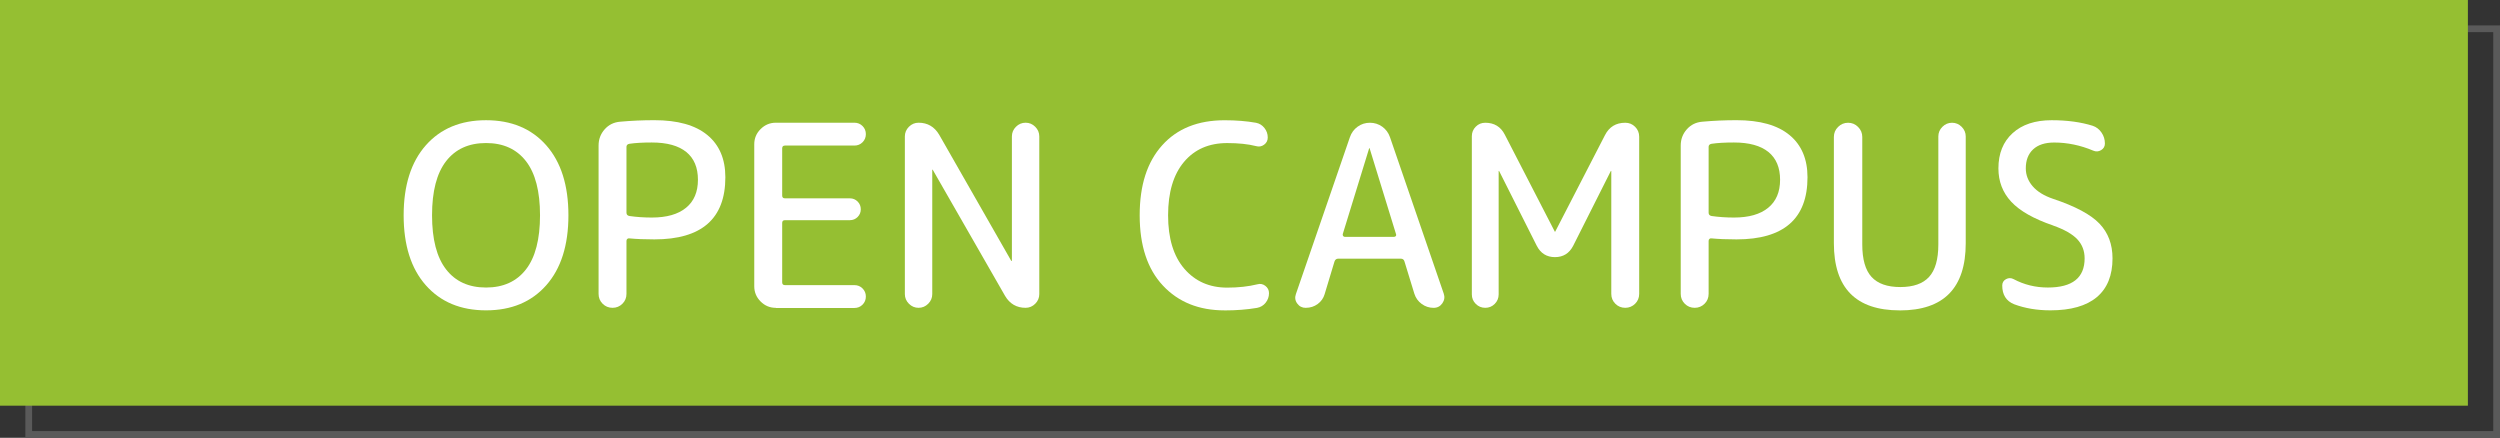 <?xml version="1.0" encoding="UTF-8"?>
<svg id="_レイヤー_2" data-name="レイヤー 2" xmlns="http://www.w3.org/2000/svg" viewBox="0 0 739.5 129.5">
  <rect x="0" y="0" width="739.5" height="129.5" fill="#333333" stroke="none"/>
  <defs>
    <style>
      .cls-1 {
        fill: none;
        stroke: #5a5a5a;
        stroke-miterlimit: 10;
        stroke-width: 2px;
      }

      .cls-2 {
        fill: #95bf32;
      }

      .cls-2, .cls-3 {
        stroke-width: 0px;
      }

      .cls-3 {
        fill: #fff;
      }
    </style>
  </defs>
  <g id="_文字" data-name="文字">
    <rect class="cls-1" x="8.5" y="8.51" width="730" height="120"/>
    <rect class="cls-2" width="730" height="120"/>
    <g>
      <path class="cls-3" d="m161.58,84.38c-4.38,4.95-10.31,7.42-17.81,7.42s-13.44-2.48-17.81-7.42c-4.38-4.95-6.56-11.85-6.56-20.7s2.19-15.75,6.56-20.7c4.37-4.95,10.31-7.42,17.81-7.42s13.44,2.48,17.81,7.42c4.37,4.95,6.56,11.85,6.56,20.7s-2.19,15.75-6.56,20.7Zm-6-36.71c-2.78-3.57-6.71-5.36-11.81-5.36s-9.04,1.79-11.81,5.36c-2.78,3.58-4.16,8.91-4.16,16.01s1.39,12.44,4.16,16.01c2.77,3.58,6.71,5.36,11.81,5.36s9.04-1.79,11.81-5.36c2.77-3.57,4.16-8.91,4.16-16.01s-1.39-12.44-4.16-16.01Z"/>
      <path class="cls-3" d="m184.11,89.85c-.8.8-1.78,1.2-2.92,1.2s-2.13-.4-2.93-1.2c-.8-.8-1.2-1.77-1.2-2.92v-43.88c0-1.85.6-3.45,1.8-4.8s2.72-2.1,4.58-2.25c3.3-.3,6.67-.45,10.12-.45,6.9,0,12.12,1.46,15.67,4.39,3.55,2.92,5.33,7.09,5.33,12.49,0,12.25-7,18.38-21,18.38-2.9,0-5.38-.1-7.43-.3-.2-.05-.39,0-.56.15-.18.15-.26.35-.26.6v15.67c0,1.15-.4,2.13-1.2,2.92Zm1.2-46.35v19.42c0,.55.3.88.9.98,2.1.3,4.3.45,6.6.45,4.4,0,7.77-.96,10.12-2.89,2.35-1.92,3.52-4.69,3.52-8.29s-1.15-6.34-3.45-8.21-5.7-2.81-10.2-2.81c-2.65,0-4.85.12-6.6.38-.6.1-.9.42-.9.97Z"/>
      <path class="cls-3" d="m229.49,91.06c-1.75,0-3.25-.62-4.5-1.88-1.25-1.25-1.88-2.75-1.88-4.5v-42c0-1.75.62-3.25,1.88-4.5s2.75-1.88,4.5-1.88h23.25c.95,0,1.75.33,2.4.98.65.65.98,1.45.98,2.4s-.33,1.75-.98,2.4c-.65.65-1.45.98-2.4.98h-20.55c-.55,0-.82.28-.82.83v13.95c0,.55.27.83.82.83h19.2c.9,0,1.66.31,2.29.94.62.62.94,1.39.94,2.29s-.31,1.66-.94,2.29c-.63.63-1.39.94-2.29.94h-19.2c-.55,0-.82.28-.82.83v17.55c0,.55.27.83.82.83h20.55c.95,0,1.75.33,2.4.98.65.65.98,1.45.98,2.4s-.33,1.75-.98,2.4c-.65.65-1.45.98-2.4.98h-23.25Z"/>
      <path class="cls-3" d="m274.56,89.85c-.8.8-1.75,1.2-2.85,1.2s-2.05-.4-2.85-1.2c-.8-.8-1.2-1.75-1.2-2.85v-46.65c0-1.1.4-2.05,1.2-2.85.8-.8,1.75-1.2,2.85-1.2,2.65,0,4.67,1.17,6.08,3.52l21.3,37.28c0,.05.05.08.15.08.05,0,.08-.02.08-.08v-36.75c0-1.1.4-2.05,1.2-2.85s1.75-1.2,2.85-1.2,2.05.4,2.85,1.2c.8.8,1.2,1.75,1.2,2.85v46.65c0,1.1-.4,2.05-1.2,2.85s-1.75,1.2-2.85,1.2c-2.65,0-4.68-1.17-6.07-3.52l-21.38-37.28s-.03-.08-.08-.08-.08.03-.08.08v36.75c0,1.1-.4,2.05-1.2,2.85Z"/>
      <path class="cls-3" d="m362.24,91.81c-7.6,0-13.69-2.45-18.26-7.35-4.58-4.9-6.86-11.82-6.86-20.77s2.21-15.75,6.64-20.7c4.43-4.95,10.59-7.42,18.49-7.42,3.4,0,6.5.25,9.3.75,1,.2,1.82.71,2.47,1.54.65.82.98,1.76.98,2.81,0,.9-.36,1.61-1.09,2.14-.73.53-1.51.66-2.36.41-2.35-.6-5.2-.9-8.55-.9-5.4,0-9.66,1.86-12.79,5.59-3.12,3.73-4.69,8.99-4.69,15.79s1.6,12.06,4.8,15.79c3.2,3.72,7.43,5.59,12.68,5.59,3.3,0,6.27-.33,8.92-.98.85-.25,1.64-.1,2.36.45.72.55,1.09,1.27,1.09,2.17,0,1.05-.33,1.99-.98,2.81-.65.83-1.5,1.34-2.55,1.54-2.95.5-6.15.75-9.6.75Z"/>
      <path class="cls-3" d="m386.24,91.06c-1.05,0-1.89-.42-2.51-1.27-.63-.85-.76-1.78-.41-2.78l15.98-46.43c.45-1.3,1.21-2.34,2.29-3.11,1.07-.78,2.29-1.16,3.64-1.16s2.56.39,3.64,1.16c1.07.78,1.84,1.81,2.29,3.11l15.9,46.28c.35,1,.21,1.95-.41,2.85-.63.9-1.49,1.35-2.59,1.35-1.3,0-2.48-.39-3.53-1.16-1.05-.77-1.78-1.79-2.17-3.04l-2.92-9.53c-.15-.55-.53-.82-1.12-.82h-18.45c-.55,0-.93.28-1.12.82l-2.92,9.68c-.35,1.2-1.04,2.17-2.06,2.92-1.03.75-2.19,1.12-3.49,1.12Zm18.75-47.17l-7.8,25.35c-.05.2-.01.39.11.56.12.18.29.26.49.26h14.55c.25,0,.44-.09.56-.26.12-.17.14-.36.04-.56l-7.8-25.35s-.03-.08-.08-.08-.08.03-.08.08Z"/>
      <path class="cls-3" d="m442.15,89.89c-.78.78-1.71,1.16-2.81,1.16s-2.04-.39-2.81-1.16c-.78-.77-1.16-1.71-1.16-2.81v-46.8c0-1.1.39-2.04,1.16-2.81.77-.78,1.71-1.16,2.81-1.16,2.65,0,4.58,1.17,5.78,3.52l14.77,28.65c0,.05.02.08.08.08s.08-.02.08-.08l14.7-28.5c1.25-2.45,3.25-3.67,6-3.67,1.15,0,2.12.4,2.92,1.2.8.8,1.2,1.78,1.2,2.92v46.5c0,1.15-.4,2.13-1.2,2.92s-1.78,1.2-2.92,1.2-2.13-.4-2.93-1.2c-.8-.8-1.2-1.77-1.2-2.92v-36.3s-.03-.08-.08-.08-.08.03-.08.08l-11.1,22.05c-1.15,2.25-2.95,3.38-5.4,3.38s-4.25-1.12-5.4-3.38l-11.1-22.05s-.03-.08-.08-.08-.08.03-.08.08v36.45c0,1.1-.39,2.04-1.16,2.81Z"/>
      <path class="cls-3" d="m504.21,89.85c-.8.8-1.78,1.2-2.92,1.2s-2.13-.4-2.93-1.2c-.8-.8-1.2-1.77-1.2-2.92v-43.88c0-1.85.6-3.45,1.8-4.8s2.72-2.1,4.58-2.25c3.3-.3,6.67-.45,10.12-.45,6.9,0,12.12,1.46,15.67,4.39,3.55,2.92,5.33,7.09,5.33,12.49,0,12.25-7,18.38-21,18.38-2.9,0-5.38-.1-7.43-.3-.2-.05-.39,0-.56.15-.18.15-.26.35-.26.6v15.67c0,1.15-.4,2.13-1.2,2.92Zm1.2-46.35v19.42c0,.55.3.88.9.98,2.1.3,4.3.45,6.6.45,4.4,0,7.77-.96,10.12-2.89,2.35-1.92,3.52-4.69,3.52-8.29s-1.15-6.34-3.45-8.21-5.7-2.81-10.2-2.81c-2.65,0-4.85.12-6.6.38-.6.1-.9.42-.9.97Z"/>
      <path class="cls-3" d="m561.96,91.81c-13,0-19.5-6.62-19.5-19.88v-31.42c0-1.15.41-2.14,1.24-2.96.83-.82,1.81-1.24,2.96-1.24s2.14.41,2.96,1.24c.83.83,1.24,1.81,1.24,2.96v31.8c0,4.4.91,7.6,2.74,9.6s4.66,3,8.51,3,6.69-1,8.51-3c1.82-2,2.74-5.2,2.74-9.6v-31.95c0-1.1.4-2.05,1.2-2.85s1.75-1.2,2.85-1.2,2.05.4,2.85,1.2c.8.8,1.2,1.75,1.2,2.85v31.58c0,13.25-6.5,19.88-19.5,19.88Z"/>
      <path class="cls-3" d="m607.26,66.68c-5.7-1.95-9.81-4.29-12.34-7.01-2.53-2.72-3.79-6.01-3.79-9.86,0-4.4,1.4-7.88,4.2-10.42,2.8-2.55,6.65-3.83,11.55-3.83,4.6,0,8.65.55,12.15,1.65,1.05.35,1.91,1.01,2.59,1.99s1.01,2.06,1.01,3.26c0,.85-.38,1.5-1.12,1.95-.75.45-1.53.5-2.33.15-3.8-1.6-7.65-2.4-11.55-2.4-2.7,0-4.78.67-6.23,2.02s-2.17,3.23-2.17,5.62c0,1.95.67,3.71,2.03,5.29,1.35,1.57,3.35,2.81,6,3.71,6.6,2.2,11.19,4.65,13.76,7.35,2.58,2.7,3.86,6.12,3.86,10.27,0,5.05-1.55,8.88-4.65,11.48-3.1,2.6-7.68,3.9-13.72,3.9-3.95,0-7.53-.6-10.73-1.8-2.35-.95-3.52-2.8-3.52-5.55,0-.85.38-1.47,1.12-1.88.75-.4,1.5-.4,2.25,0,3.1,1.65,6.47,2.48,10.12,2.48,7.25,0,10.88-2.87,10.88-8.62,0-2.2-.71-4.08-2.14-5.62s-3.84-2.92-7.24-4.12Z"/>
    </g>
  </g>
</svg>
